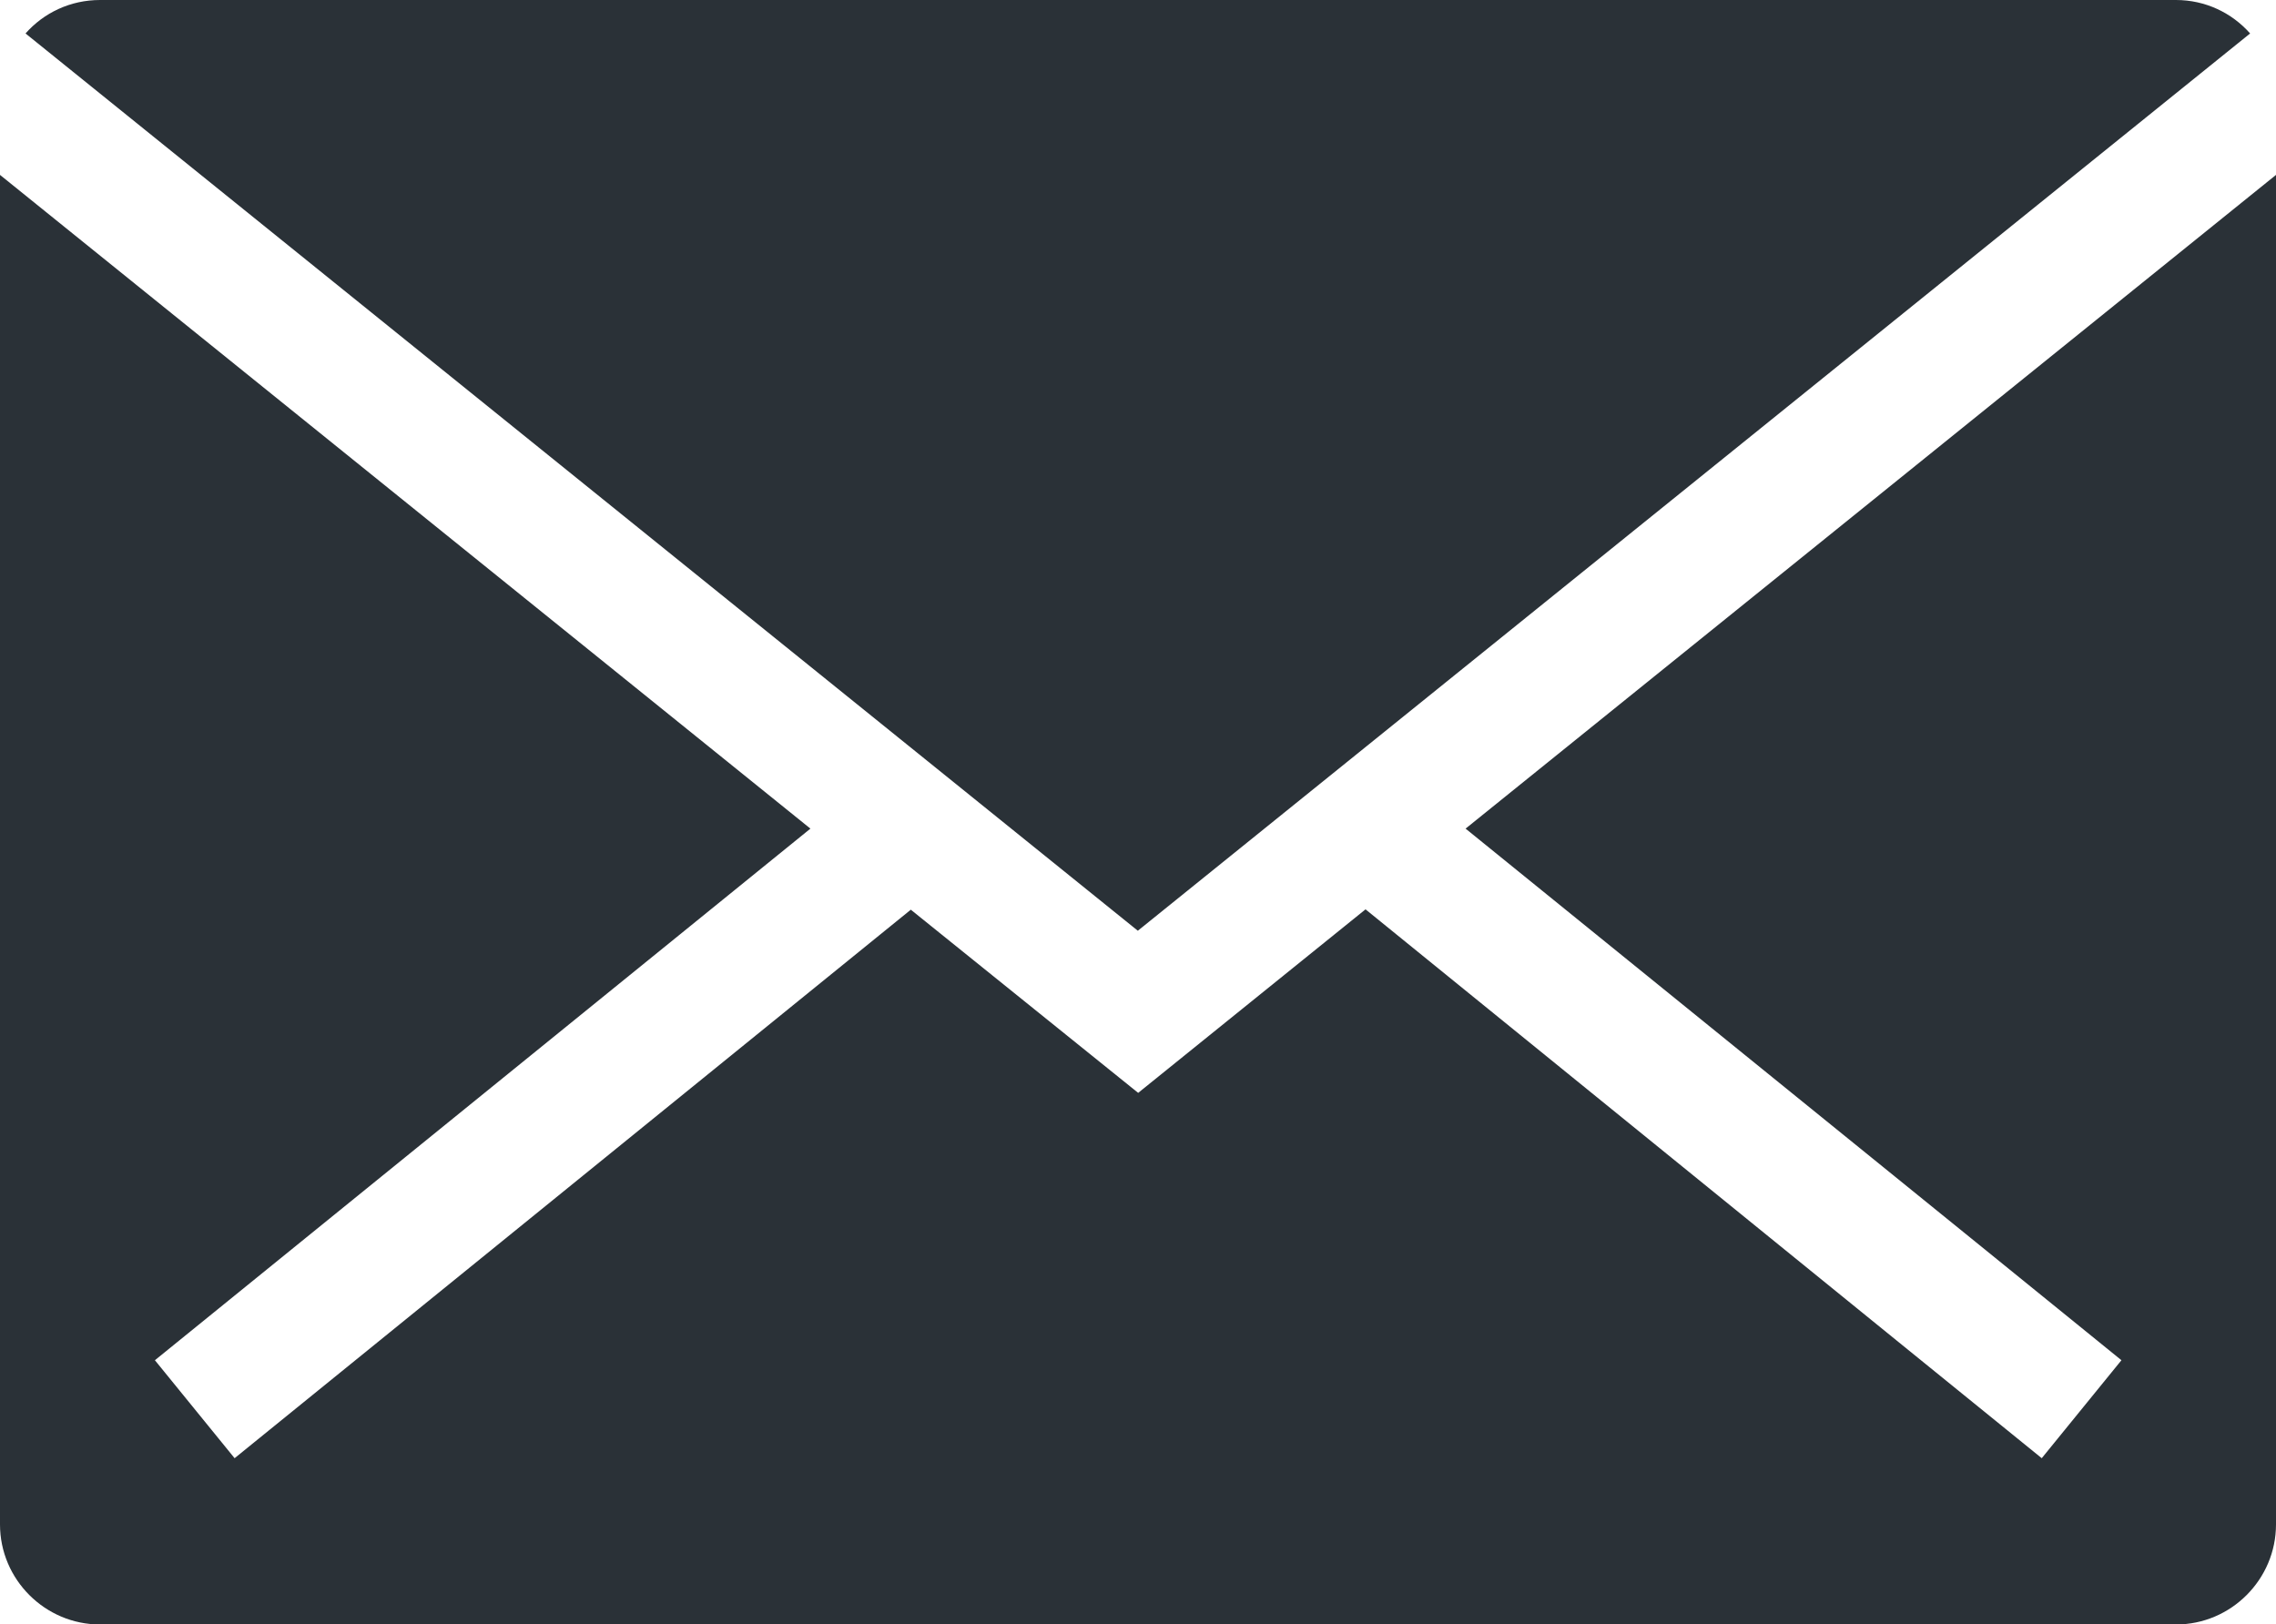 <svg xmlns="http://www.w3.org/2000/svg" xmlns:xlink="http://www.w3.org/1999/xlink" id="Camada_1" x="0px" y="0px" viewBox="0 0 659.7 470.8" style="enable-background:new 0 0 659.7 470.8;" xml:space="preserve">
<style type="text/css">
	.st0{fill-rule:evenodd;clip-rule:evenodd;fill:#2A3137;}
</style>
<g>
	<path class="st0" d="M29,0h601.7c8.5,0,16.2,3.7,21.5,9.7L329.8,269.8L7.4,9.7C12.7,3.7,20.4,0,29,0z M659.7,50.7v391.2   c0,15.9-13,29-29,29H29c-15.9,0-29-13-29-29V50.7l234.9,189.5L86.2,360.8l-41.3,33.5L68,422.7l41.3-33.5L264,263.7l65.9,53.1   l65.9-53.2l154.7,125.6l41.3,33.5l23.1-28.4l-41.3-33.5L424.8,240.2L659.7,50.7L659.7,50.7z"></path>
</g>
</svg>